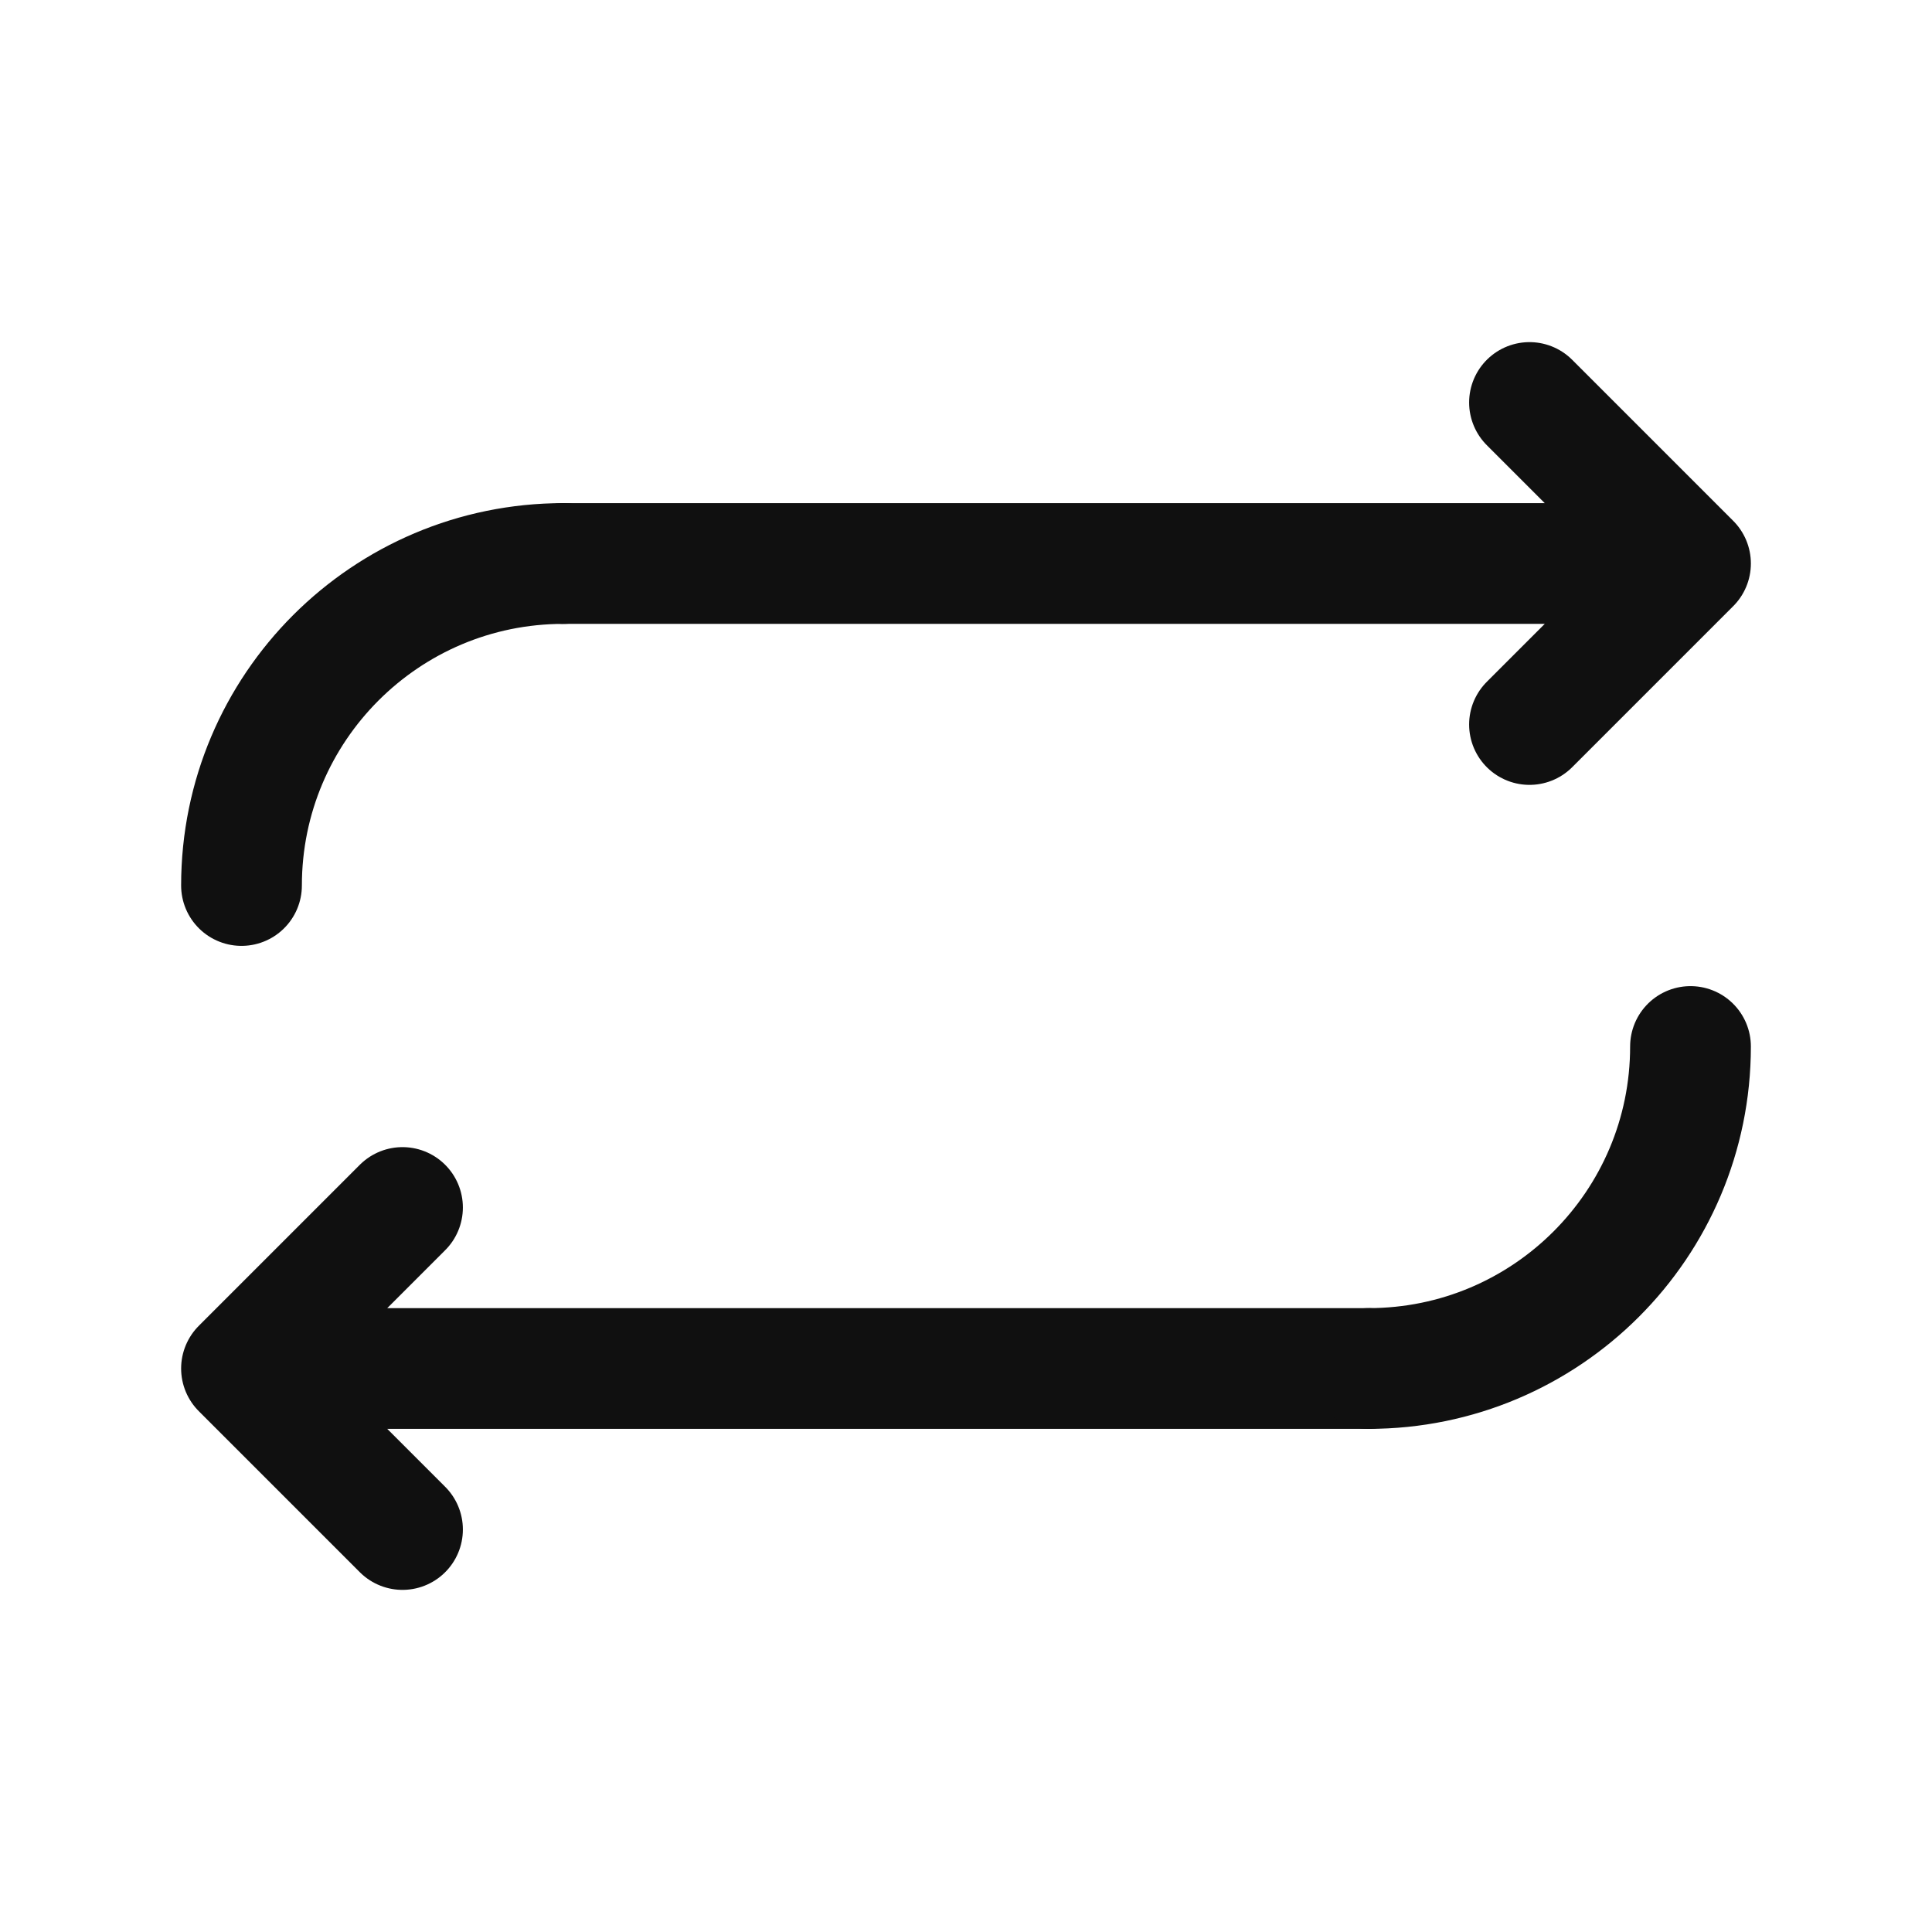 <svg xmlns="http://www.w3.org/2000/svg" width="24" height="24" viewBox="0 0 24 24" fill="none"><g clip-path="url(#clip0_268_23028)"><path d="M19 5L21 7M21 7L19 9M21 7H7" stroke="#101010" stroke-width="1.5" stroke-linecap="round" stroke-linejoin="round"></path><path d="M5 19L3 17M3 17L5 15M3 17L17 17" stroke="#101010" stroke-width="1.5" stroke-linecap="round" stroke-linejoin="round"></path><path d="M3 11C3 8.791 4.791 7 7 7" stroke="#101010" stroke-width="1.5" stroke-linecap="round"></path><path d="M21 13C21 15.209 19.209 17 17 17" stroke="#101010" stroke-width="1.5" stroke-linecap="round"></path></g><defs><clipPath id="clip0_268_23028"><rect width="24" height="24" fill="white"></rect></clipPath></defs></svg>